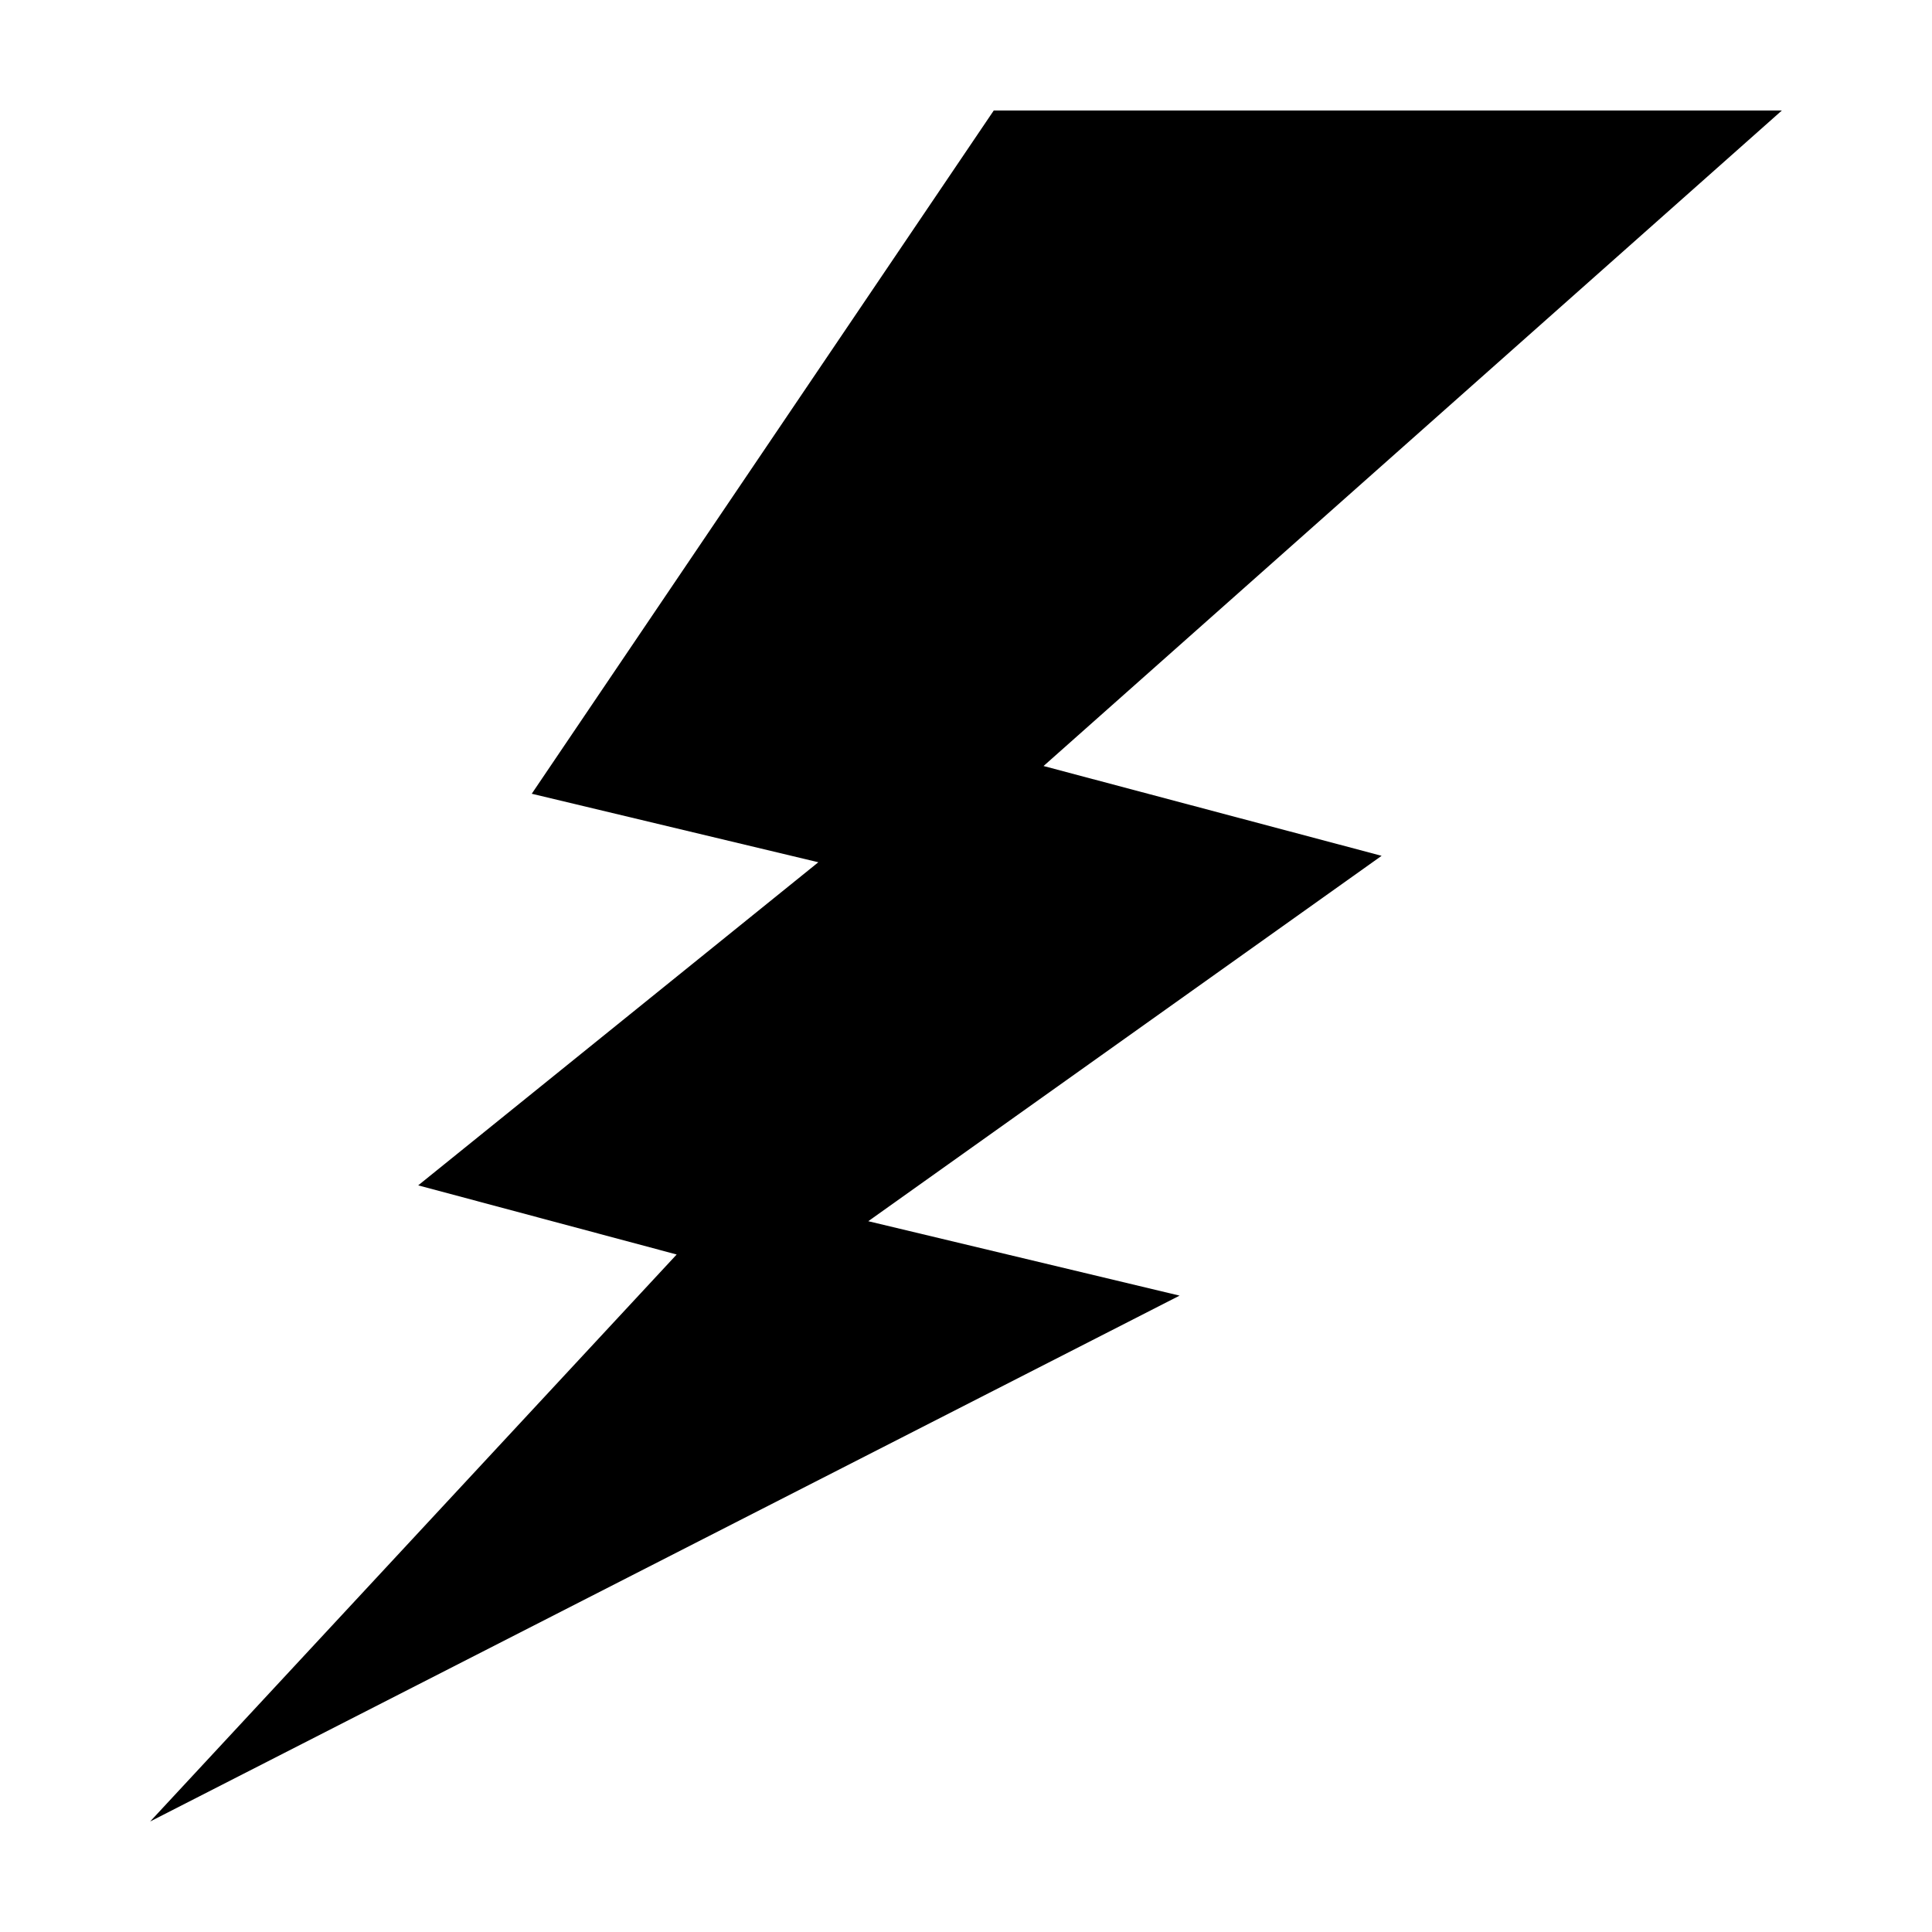 <?xml version="1.0" encoding="UTF-8"?>
<!-- Uploaded to: ICON Repo, www.iconrepo.com, Generator: ICON Repo Mixer Tools -->
<svg fill="#000000" width="800px" height="800px" version="1.1" viewBox="144 144 512 512" xmlns="http://www.w3.org/2000/svg">
 <path d="m284.92 354.35 75.949 18.156-106.04 85.625 68.496 18.324-139.54 150.26 272.82-139.36-82.504-19.723 136.04-96.832-89.59-23.797 195.65-173.71h-208.85z"/>
</svg>